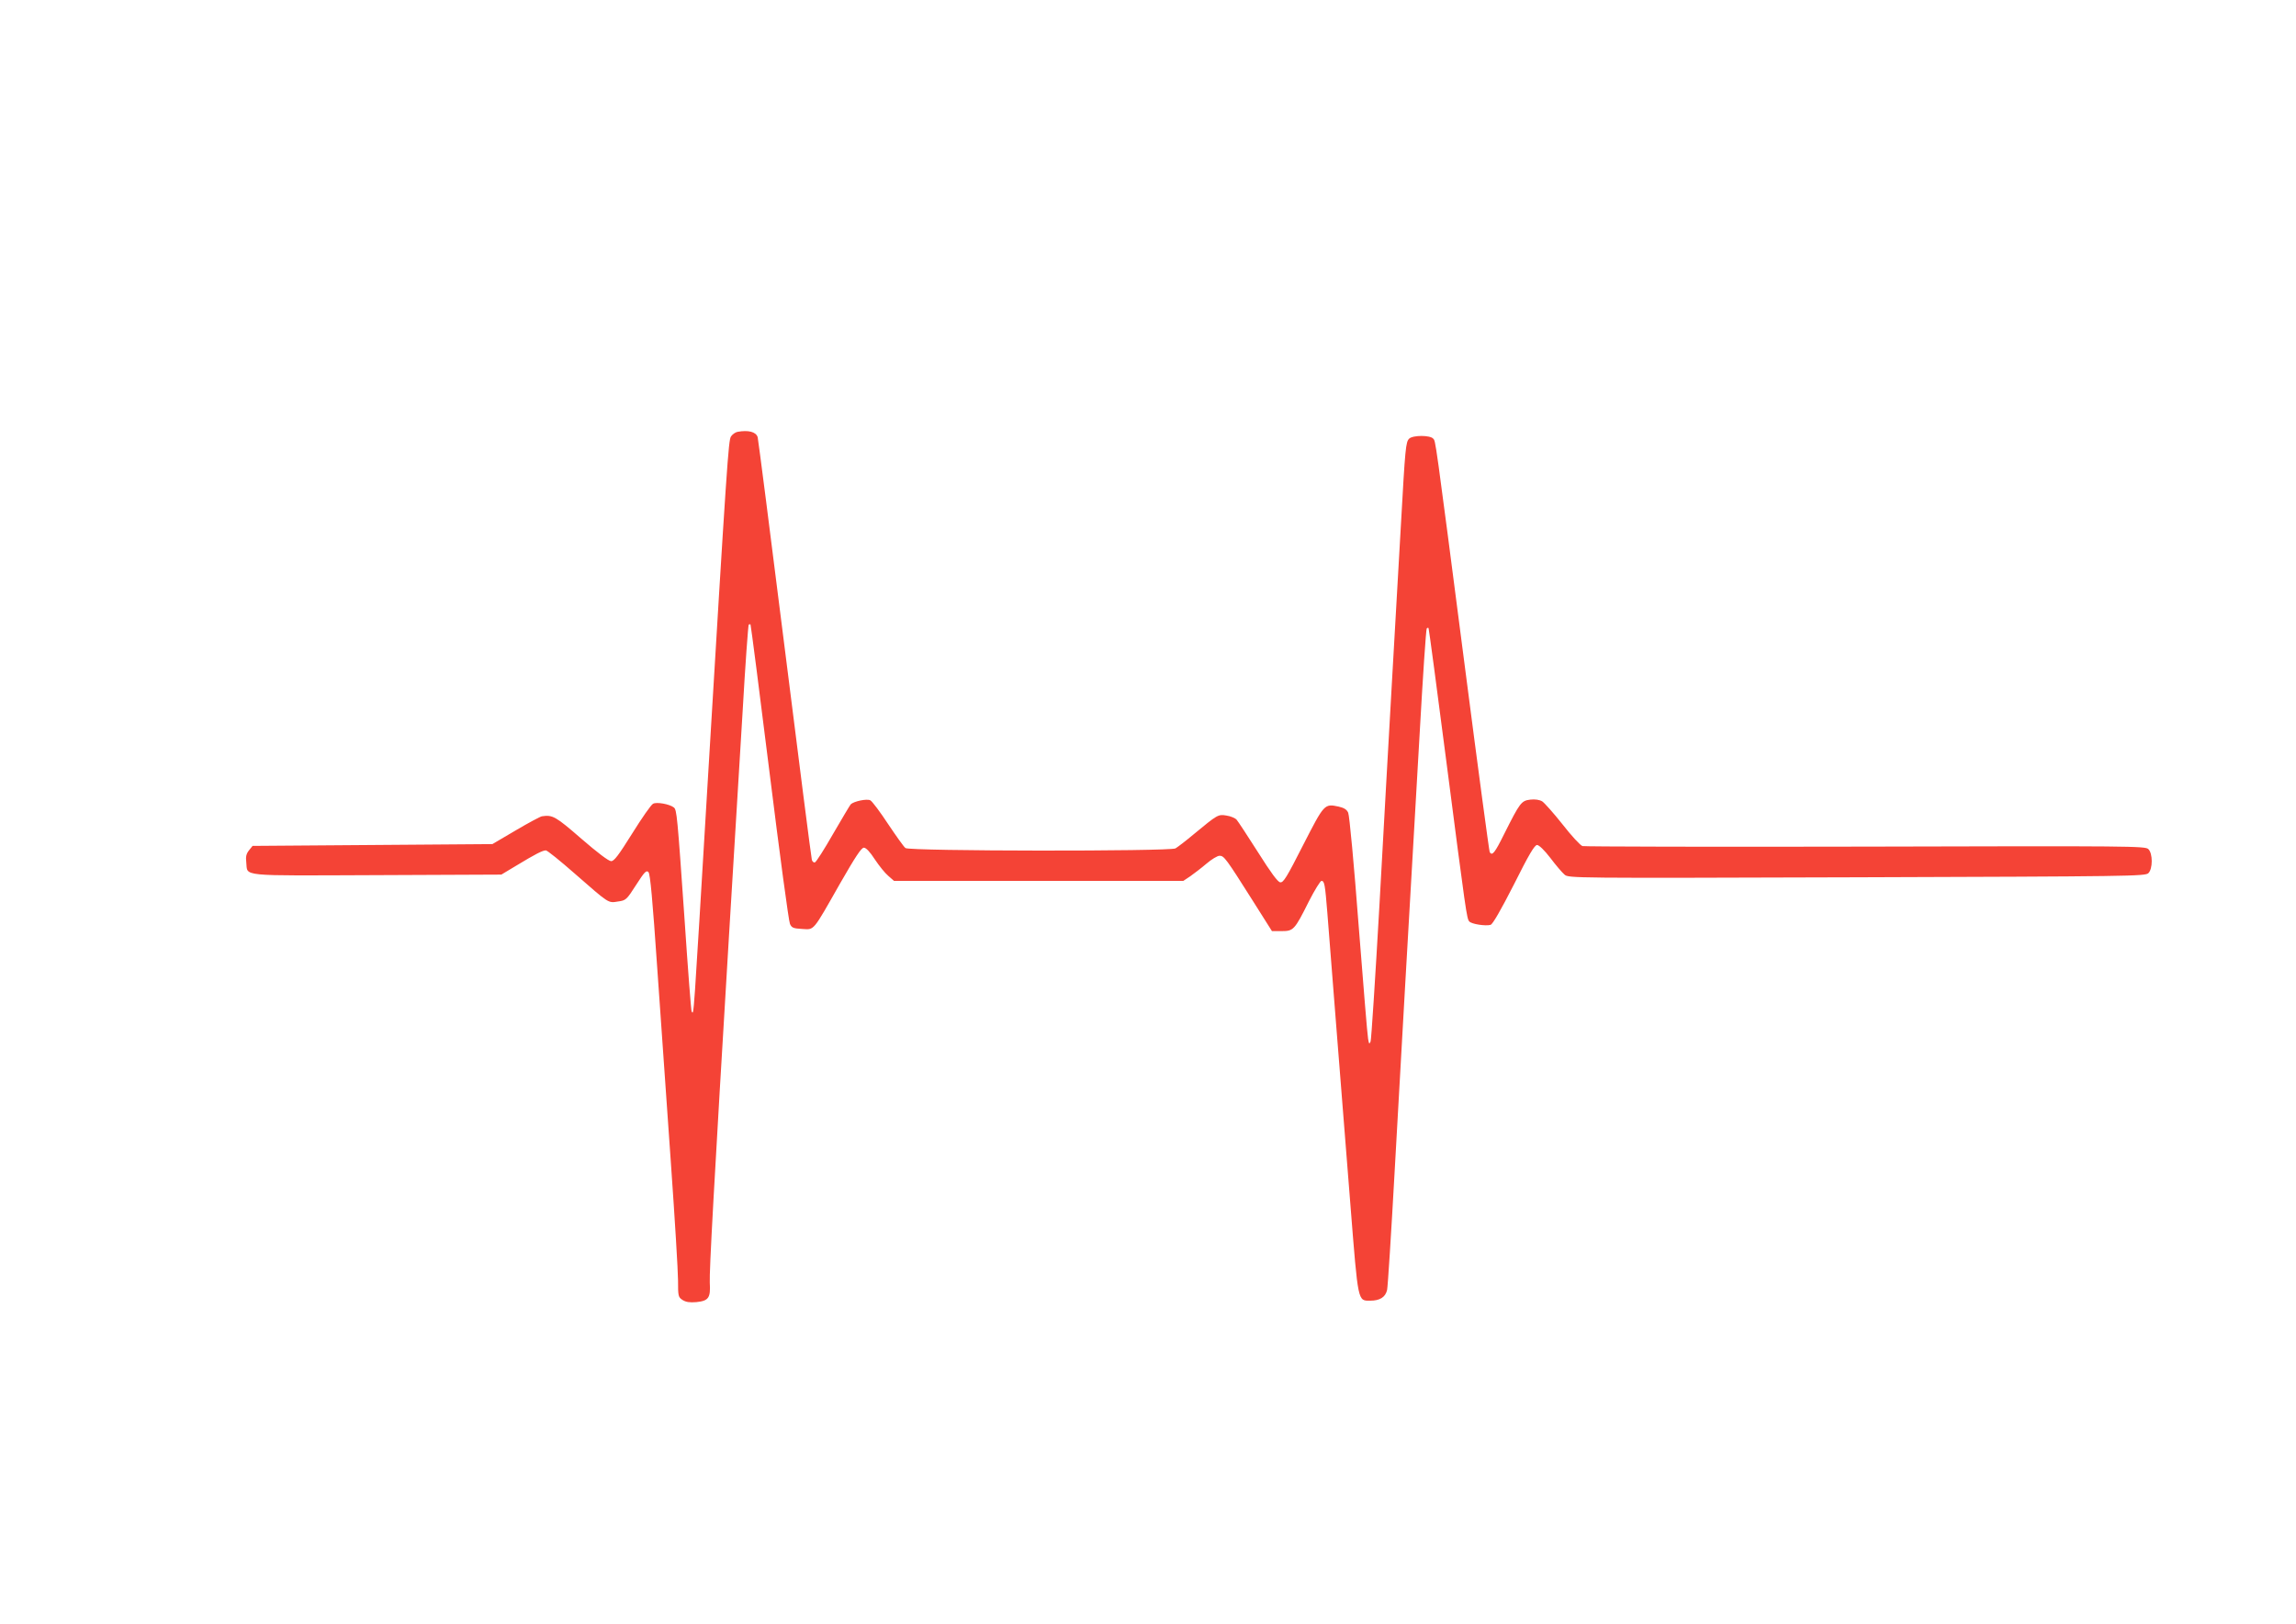 <?xml version="1.0" standalone="no"?>
<!DOCTYPE svg PUBLIC "-//W3C//DTD SVG 20010904//EN"
 "http://www.w3.org/TR/2001/REC-SVG-20010904/DTD/svg10.dtd">
<svg version="1.0" xmlns="http://www.w3.org/2000/svg"
 width="1280pt" height="905pt" viewBox="0 0 1280 905"
 preserveAspectRatio="xMidYMid meet">
<g transform="translate(0,905) scale(0.1,-0.1)"
fill="#f44336" stroke="none">
<path d="M4112 6643 c-12 -2 -29 -14 -37 -26 -14 -23 -22 -134 -130 -1932 -82
-1365 -76 -1287 -89 -1274 -3 2 -21 236 -40 519 -40 576 -43 605 -59 619 -24
19 -96 32 -116 21 -11 -5 -63 -80 -116 -165 -77 -123 -101 -155 -118 -155 -14
0 -77 48 -166 125 -144 125 -160 134 -220 125 -8 -1 -74 -36 -145 -78 l-131
-77 -668 -5 -669 -5 -20 -25 c-15 -19 -19 -35 -15 -67 9 -80 -52 -74 726 -71
l696 3 85 51 c104 63 145 84 163 84 8 0 81 -59 163 -131 191 -167 184 -163
239 -154 44 6 48 9 101 92 47 73 57 84 69 72 10 -10 23 -154 49 -534 20 -286
54 -774 76 -1085 22 -311 40 -607 40 -657 0 -88 1 -93 25 -109 19 -12 39 -15
77 -12 69 7 80 24 75 108 -3 65 22 524 108 1950 25 415 59 970 75 1233 15 264
31 481 34 485 3 3 8 3 10 1 2 -2 50 -373 106 -824 56 -451 107 -831 114 -845
10 -22 19 -25 68 -28 69 -4 57 -18 211 253 86 150 119 200 133 200 12 0 34
-23 61 -65 24 -36 57 -77 75 -92 l32 -28 807 0 806 0 39 26 c21 15 62 46 90
70 28 24 61 44 73 44 25 0 36 -15 184 -249 l108 -171 54 0 c66 0 72 6 152 166
32 63 64 114 70 114 17 0 20 -20 33 -180 14 -178 80 -1020 129 -1633 43 -541
40 -527 110 -527 54 0 85 20 94 60 4 19 23 316 42 660 34 612 71 1257 139
2433 18 323 36 591 40 594 3 4 8 4 10 2 2 -2 47 -339 100 -749 109 -842 113
-870 127 -886 12 -15 92 -27 119 -19 12 4 56 80 130 225 83 166 115 220 129
220 11 0 41 -29 74 -72 30 -40 66 -82 79 -93 23 -20 34 -20 1630 -15 1523 5
1608 6 1625 23 25 24 25 110 0 134 -17 17 -91 18 -1576 14 -856 -2 -1567 0
-1579 3 -12 4 -62 58 -111 121 -50 63 -101 120 -113 128 -15 9 -39 13 -66 10
-51 -6 -58 -16 -146 -191 -53 -107 -67 -124 -81 -102 -3 5 -64 458 -135 1007
-173 1335 -166 1281 -180 1298 -17 20 -113 20 -134 0 -19 -19 -22 -49 -46
-480 -11 -198 -34 -592 -50 -875 -16 -283 -48 -846 -70 -1250 -23 -404 -45
-744 -49 -755 -7 -17 -9 -15 -14 15 -4 19 -27 305 -53 635 -25 330 -51 611
-58 625 -8 18 -23 27 -53 34 -80 17 -80 16 -198 -214 -91 -179 -110 -211 -128
-208 -14 2 -52 54 -124 168 -58 91 -111 172 -119 181 -8 9 -34 20 -56 23 -47
8 -50 6 -183 -104 -44 -37 -90 -72 -102 -79 -33 -17 -1483 -16 -1505 2 -9 6
-52 67 -97 134 -44 67 -89 127 -99 132 -19 10 -91 -5 -109 -22 -4 -4 -48 -78
-98 -164 -49 -86 -95 -158 -102 -160 -6 -2 -14 4 -17 14 -3 10 -71 540 -151
1178 -80 637 -148 1167 -151 1178 -9 30 -52 41 -112 30z"/>
</g>
</svg>
